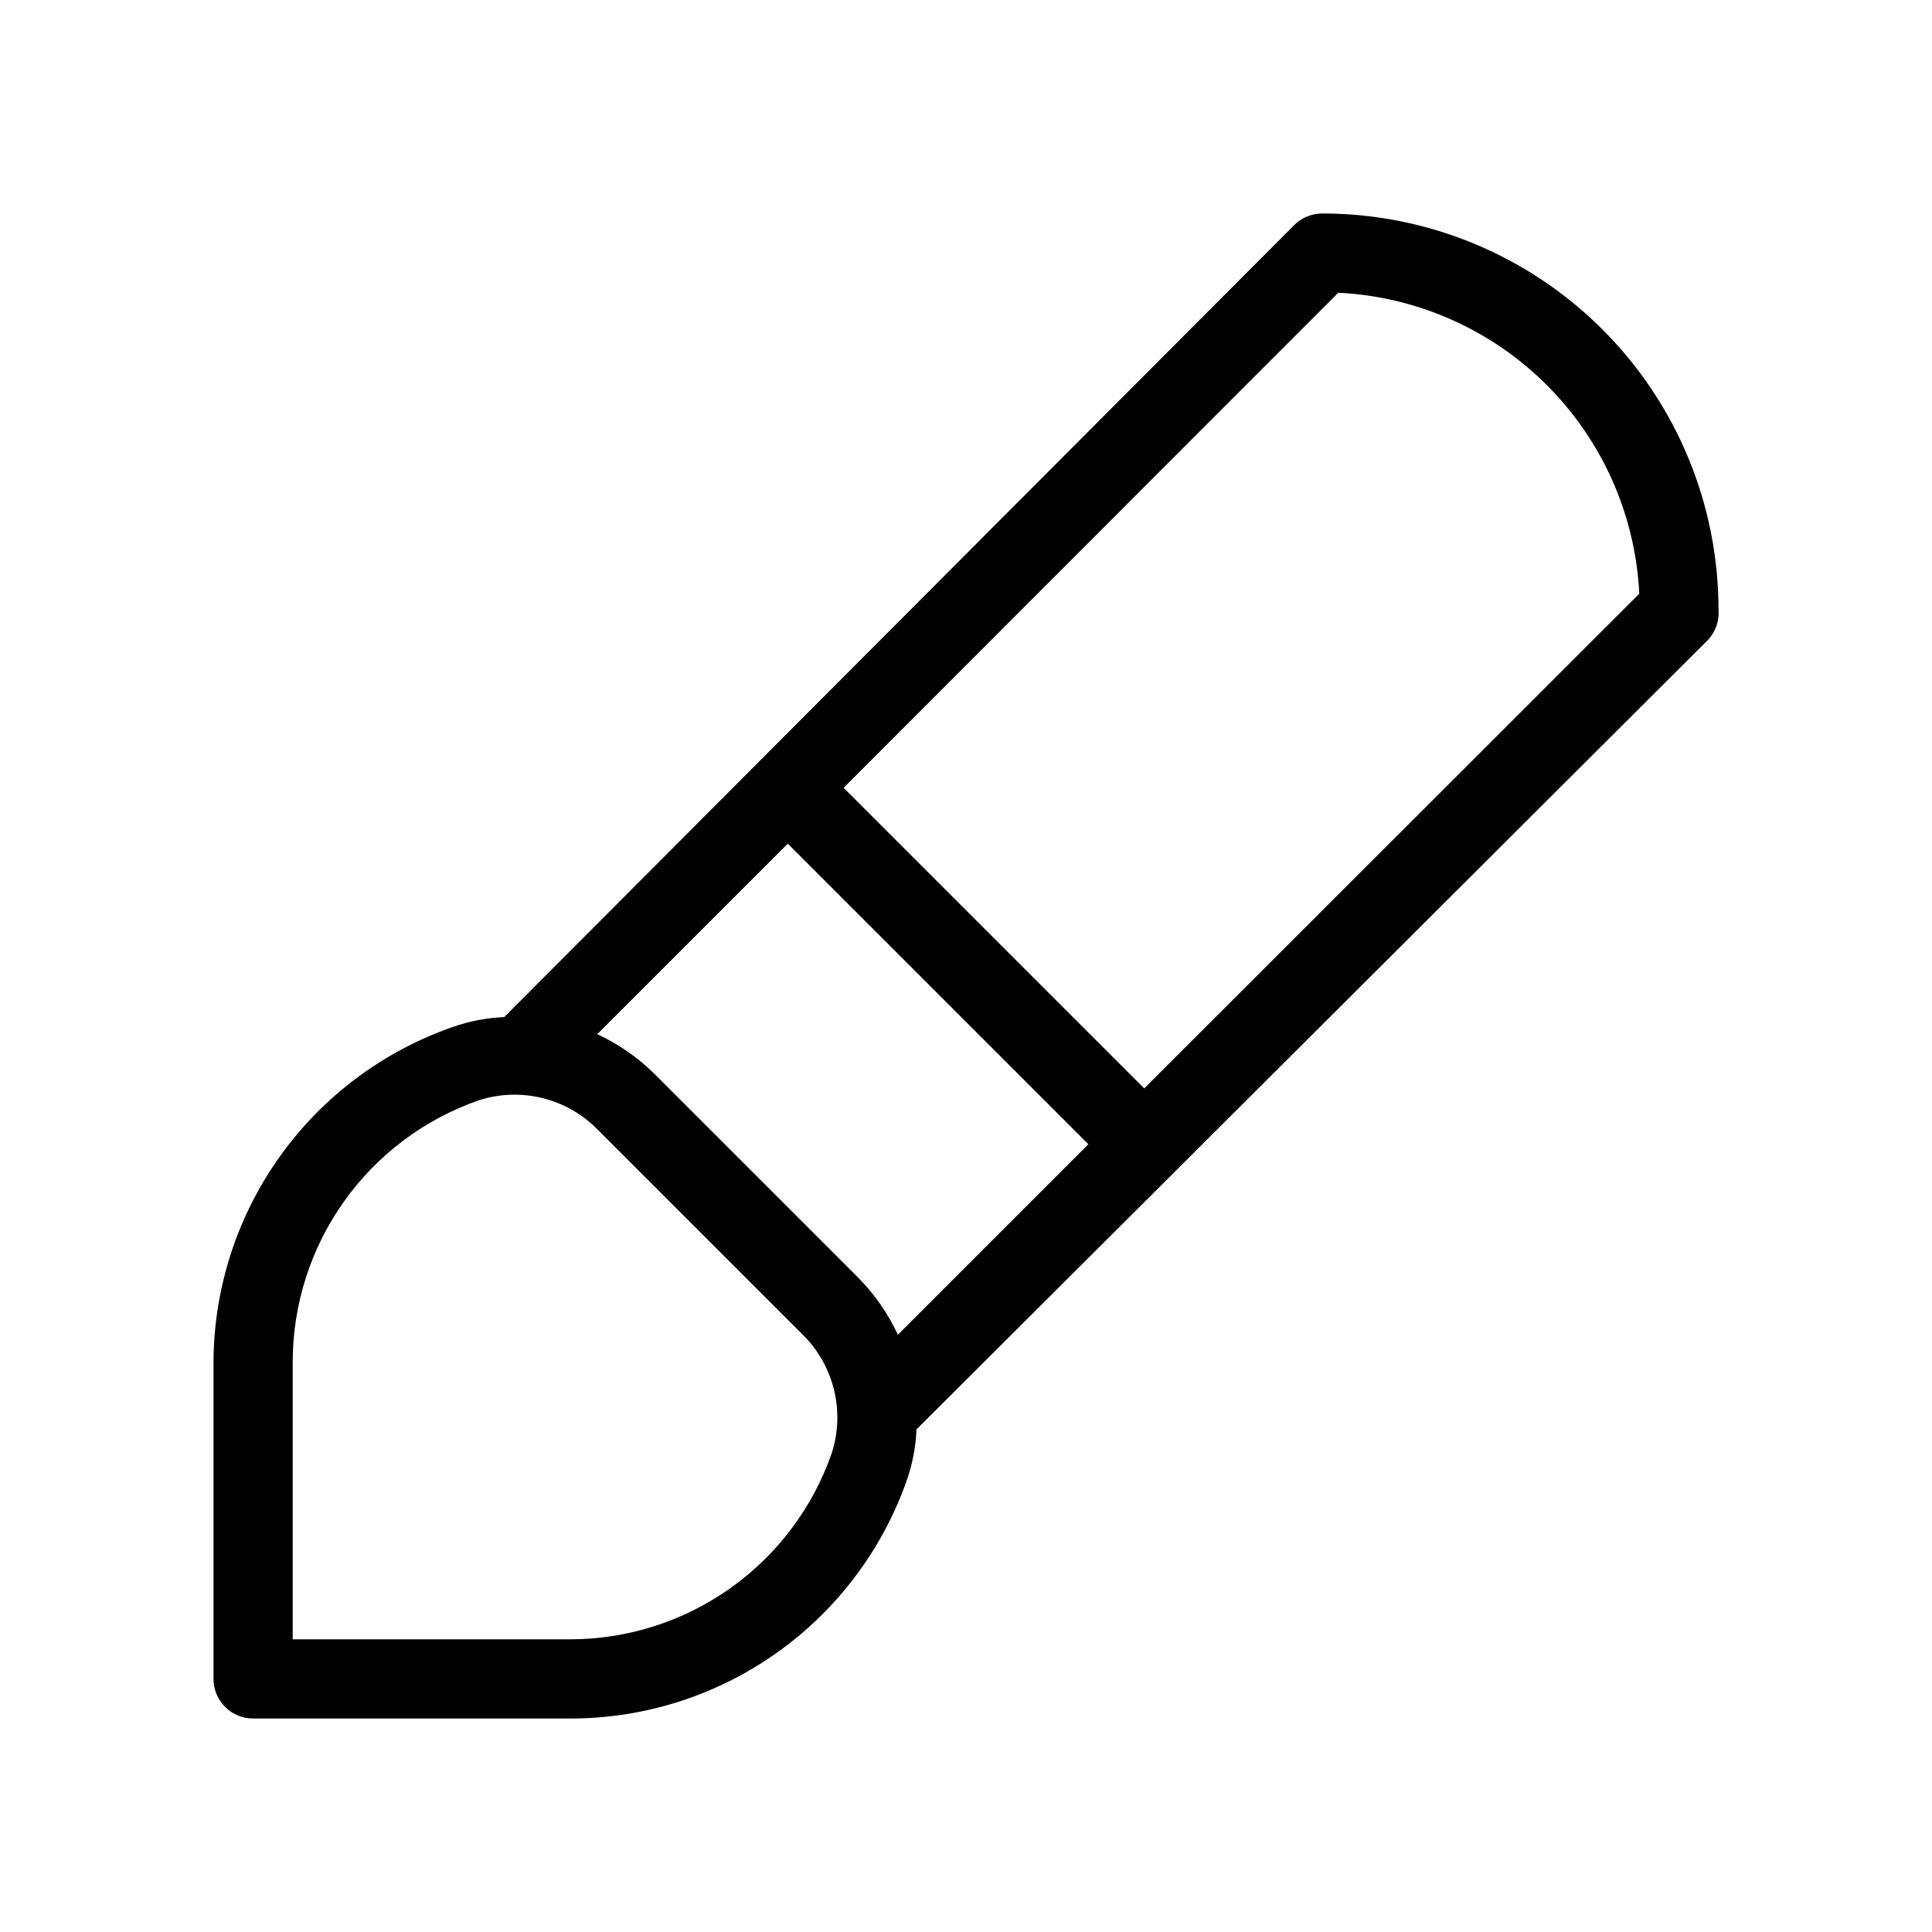 <?xml version="1.0" encoding="UTF-8"?>
<!-- Uploaded to: ICON Repo, www.iconrepo.com, Generator: ICON Repo Mixer Tools -->
<svg fill="#000000" width="800px" height="800px" version="1.1" viewBox="144 144 512 512" xmlns="http://www.w3.org/2000/svg">
 <path d="m599.42 305.54c0-27.84-11.059-54.535-30.742-74.219-19.684-19.684-46.379-30.742-74.219-30.742-2.789-0.016-5.469 1.078-7.449 3.043l-209.39 209.92h-0.004c-4.652 0.191-9.25 1.078-13.645 2.625-18.453 6.426-34.457 18.414-45.812 34.32-11.355 15.902-17.496 34.934-17.582 54.473v83.969c0 2.785 1.105 5.453 3.074 7.422s4.637 3.074 7.422 3.074h83.969c19.559 0.035 38.648-6.008 54.629-17.289s28.066-27.242 34.586-45.688c1.547-4.391 2.434-8.988 2.625-13.645l209.92-209.39c1.918-2.152 2.867-5 2.621-7.871zm-227.97 177.07-54.055-54.055c-4.394-4.344-9.508-7.894-15.113-10.496l50.484-50.484 79.664 79.664-50.484 50.484c-2.602-5.606-6.152-10.719-10.496-15.113zm-7.031 46.496v0.004c-5.012 14.406-14.387 26.895-26.816 35.734-12.434 8.84-27.309 13.594-42.562 13.594h-73.473v-73.473c0.004-15.254 4.754-30.129 13.594-42.559 8.84-12.434 21.328-21.805 35.738-26.82 5.449-1.754 11.285-1.957 16.844-0.586 5.562 1.371 10.633 4.266 14.645 8.355l54.055 54.055c4.164 4.008 7.117 9.102 8.527 14.707 1.41 5.602 1.219 11.488-0.551 16.992zm82.812-96.668-79.664-79.664 131.09-131.2c20.828 1.016 40.531 9.75 55.277 24.492 14.746 14.746 23.477 34.449 24.492 55.277z"/>
</svg>